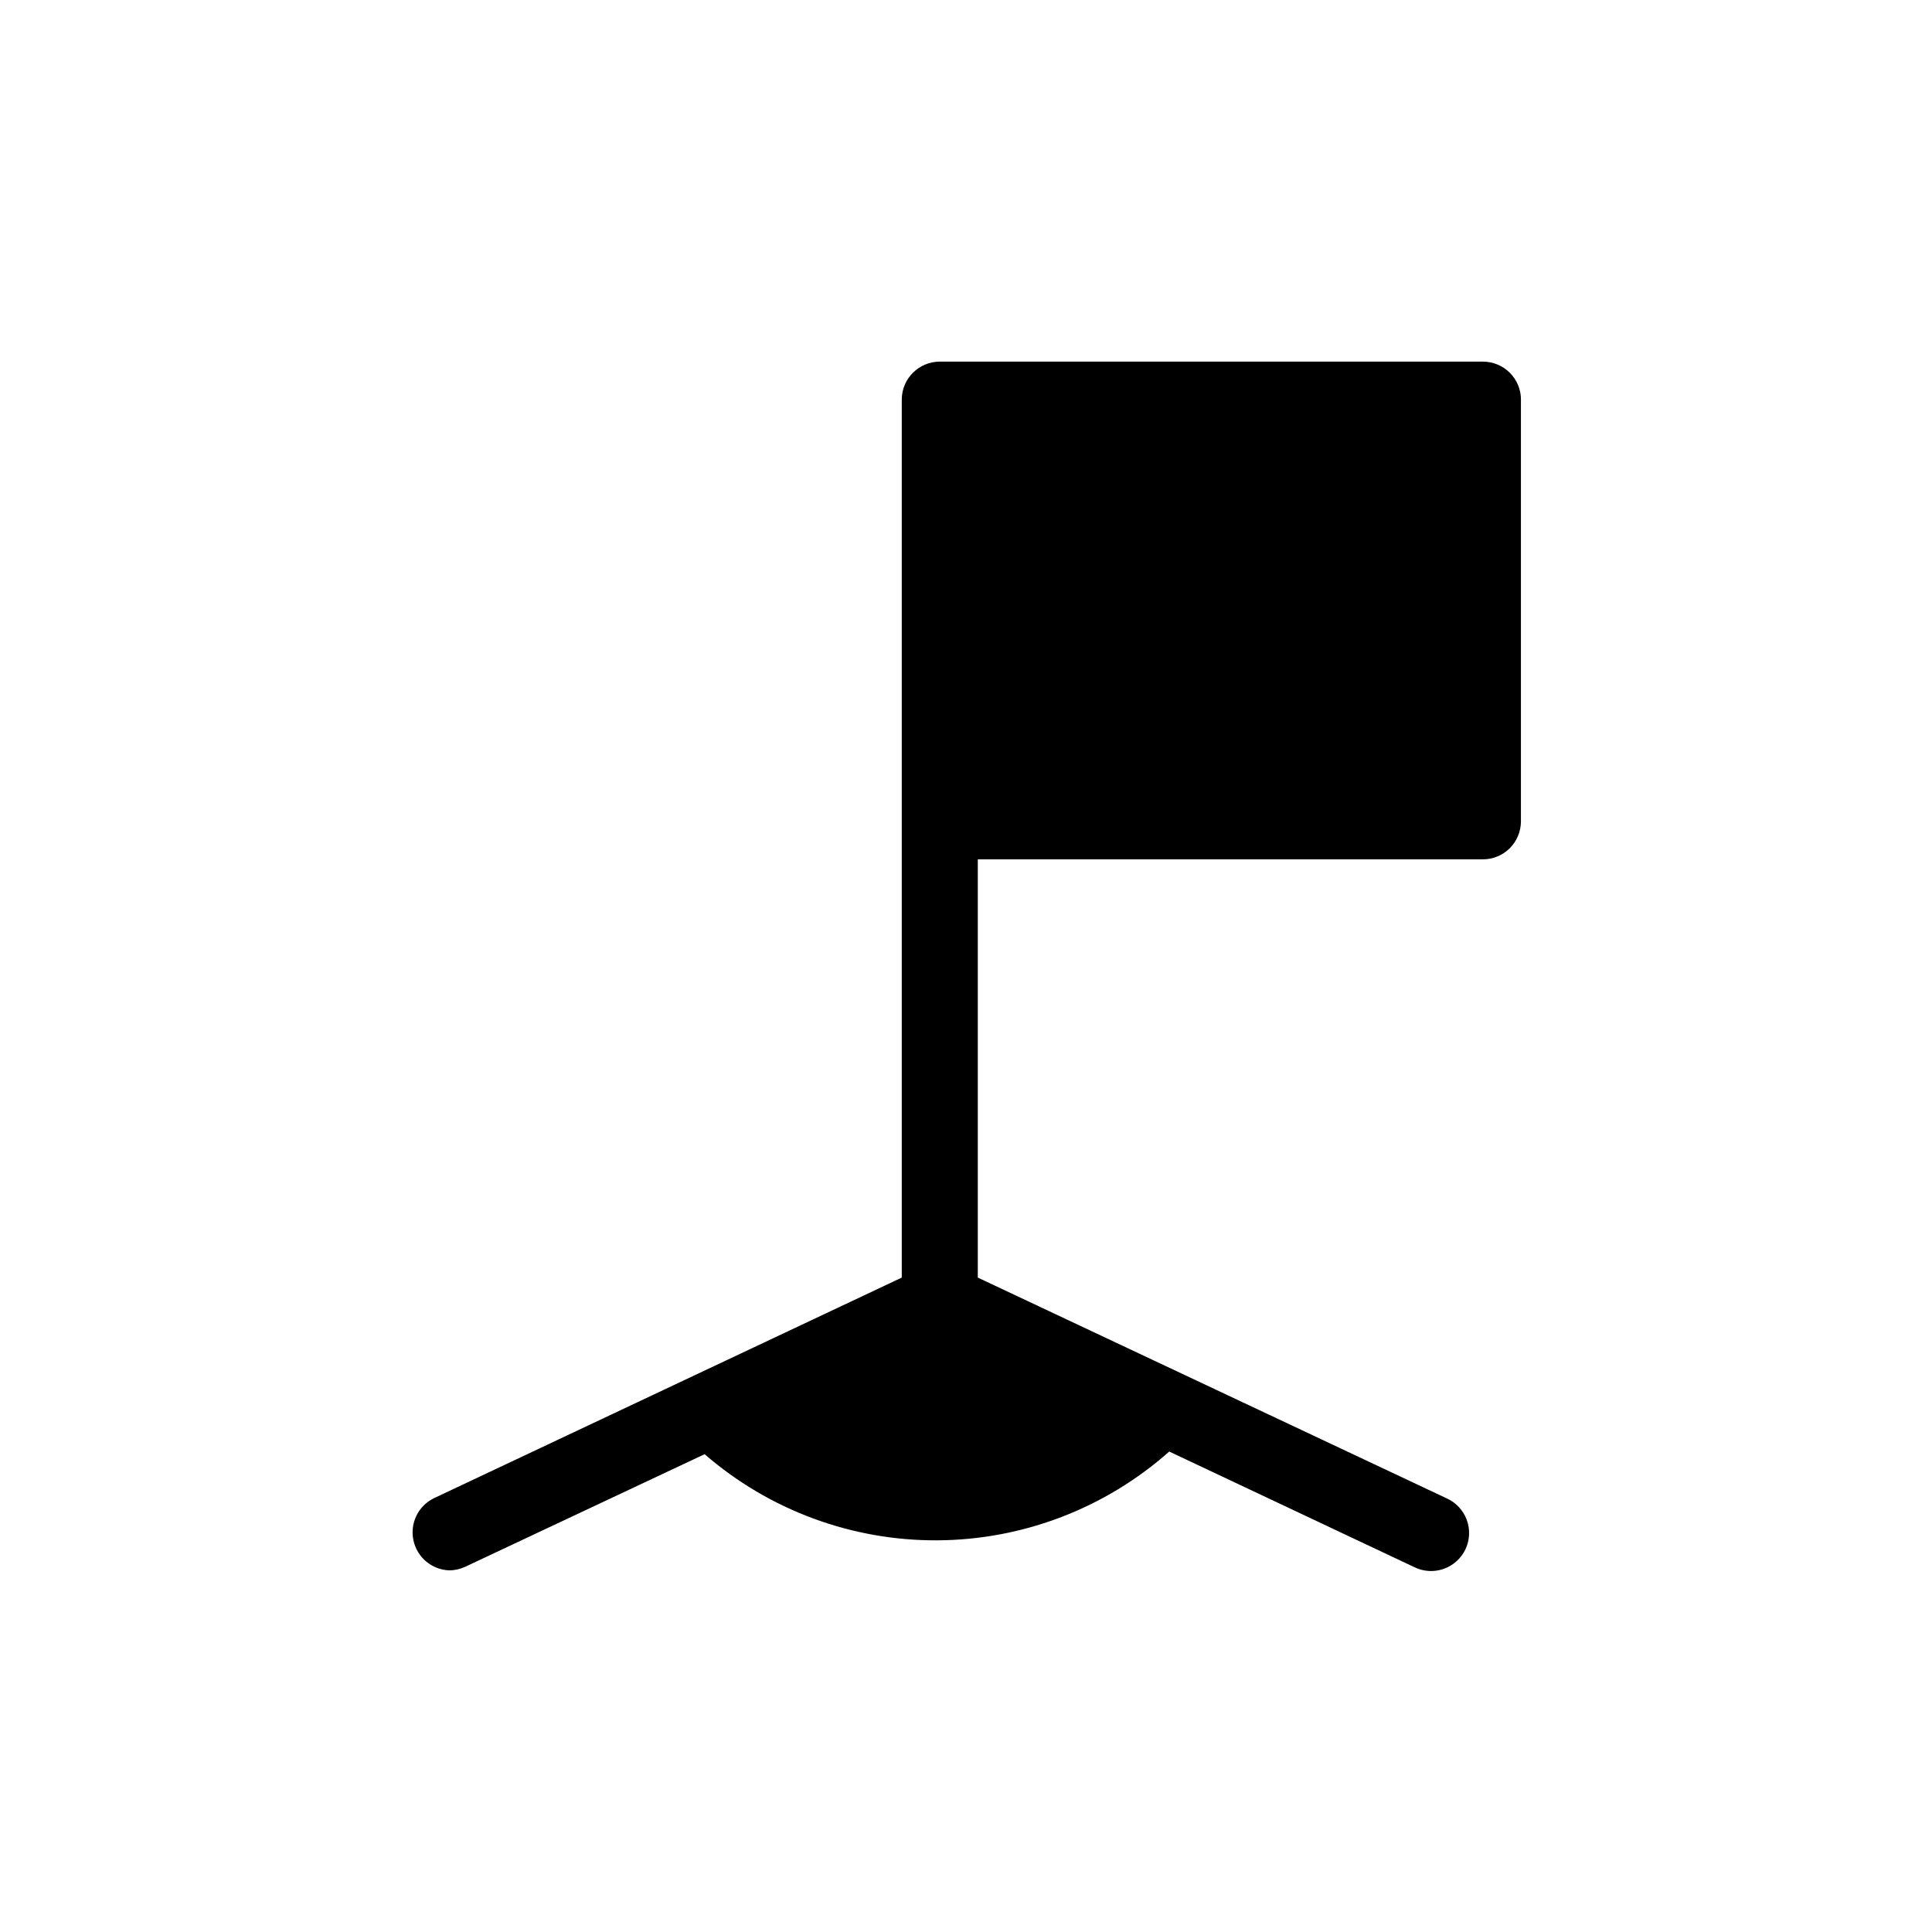 <?xml version="1.0" encoding="UTF-8"?>
<!-- The Best Svg Icon site in the world: iconSvg.co, Visit us! https://iconsvg.co -->
<svg fill="#000000" width="800px" height="800px" version="1.1" viewBox="144 144 512 512" xmlns="http://www.w3.org/2000/svg">
 <path d="m547.06 249.91v111.75c0 2.672-1.059 5.234-2.949 7.125-1.891 1.887-4.453 2.949-7.125 2.949h-133.86v110.84l124.24 58.492c2.469 1.102 4.391 3.152 5.332 5.688 0.941 2.535 0.824 5.344-0.324 7.793-1.152 2.449-3.238 4.332-5.789 5.227-2.555 0.895-5.359 0.727-7.785-0.469l-64.941-30.633c-16.945 15.039-38.777 23.402-61.434 23.531-22.652 0.129-44.582-7.984-61.695-22.828l-63.43 29.828c-1.34 0.629-2.805 0.957-4.285 0.957-4.602-0.184-8.492-3.461-9.453-7.965-0.965-4.5 1.25-9.082 5.375-11.129l124.04-58.492v-232.66c0-5.566 4.512-10.078 10.078-10.078h143.94c2.672 0 5.234 1.062 7.125 2.953 1.891 1.891 2.949 4.453 2.949 7.125z"/>
</svg>